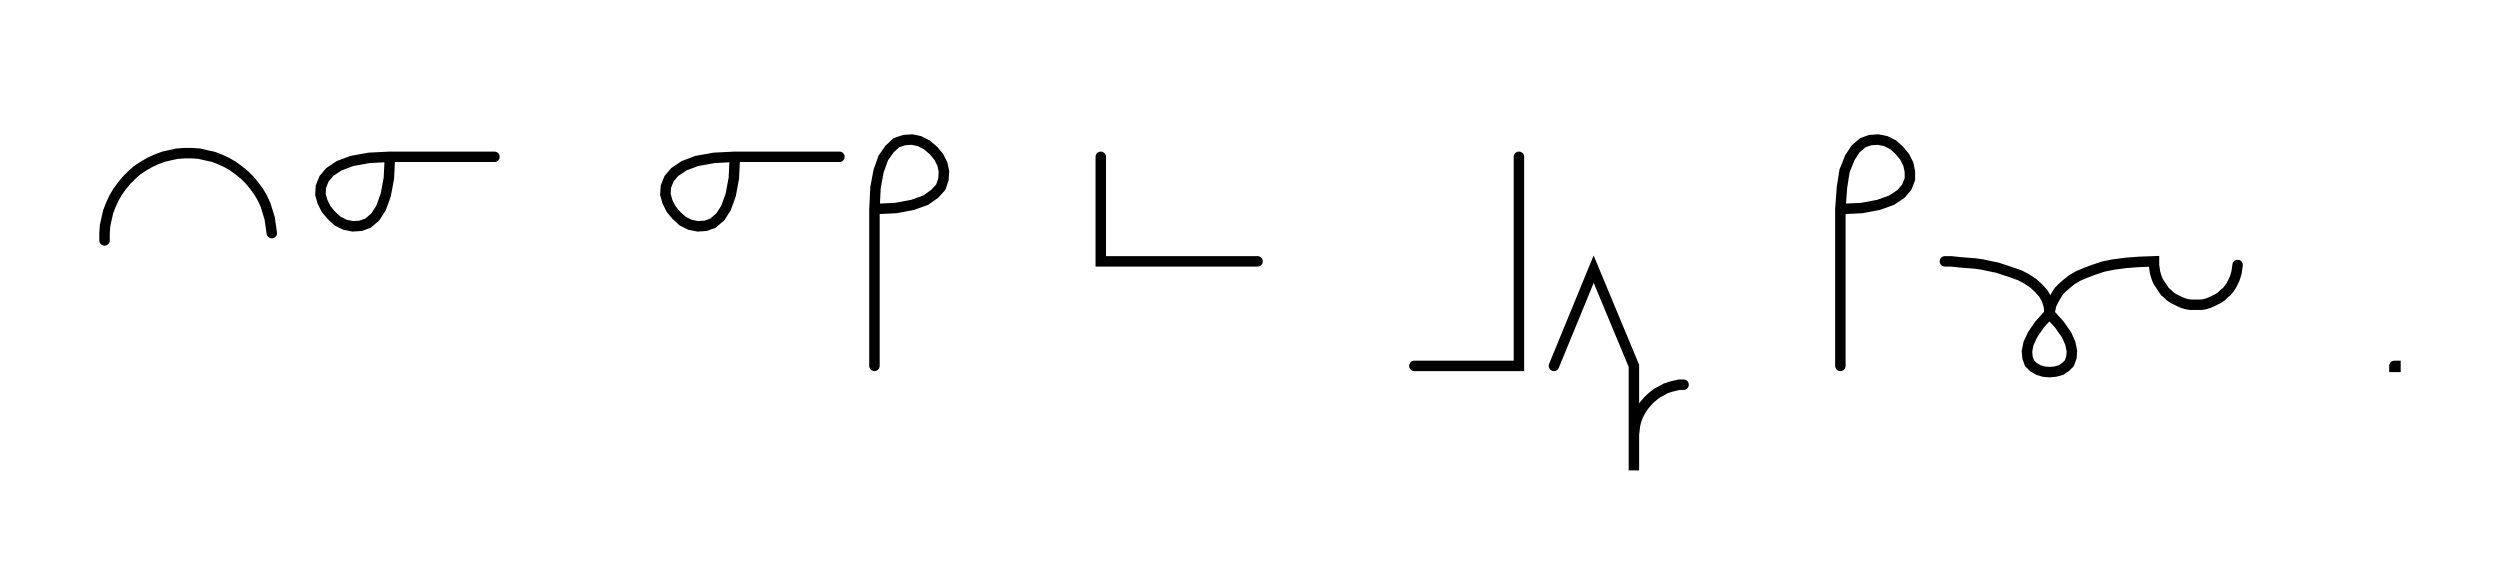 <svg xmlns="http://www.w3.org/2000/svg" width="478.3" height="110.0" style="fill:none; stroke-linecap:round;">
    <rect width="100%" height="100%" fill="#FFFFFF" />
<path stroke="#000000" stroke-width="2" d="M 550,75" />
<path stroke="#000000" stroke-width="2" d="M 20,46 20,44.6 20.1,43.2 20.4,41.8 20.7,40.5 21.2,39.2 21.8,37.9 22.5,36.7 23.3,35.6 24.2,34.5 25.2,33.5 26.2,32.6 27.4,31.8 28.6,31.1 29.9,30.5 31.2,30 32.5,29.7 33.9,29.4 35.3,29.3 36.7,29.3 38.1,29.4 39.4,29.7 40.8,30 42.1,30.5 43.4,31.1 44.6,31.8 45.7,32.6 46.8,33.5 47.8,34.5 48.7,35.6 49.5,36.7 50.2,37.9 50.8,39.2 51.2,40.5 51.6,41.8 51.8,43.2 52,44.6" />
<path stroke="#000000" stroke-width="2" d="M 58.6,70" />
<path stroke="#000000" stroke-width="2" d="M 74.6,30" />
<path stroke="#000000" stroke-width="2" d="M 74.6,30 74.4,34.1 73.8,37.3 72.9,39.8 71.8,41.5 70.4,42.7 69,43.2 67.5,43.3 66,43 64.6,42.3 63.4,41.2 62.4,40 61.7,38.6 61.3,37.2 61.4,35.7 62,34.2 63.1,32.9 64.9,31.7 67.3,30.8 70.6,30.2 74.6,30 94.6,30" />
<path stroke="#000000" stroke-width="2" d="M 124.6,70" />
<path stroke="#000000" stroke-width="2" d="M 140.6,30" />
<path stroke="#000000" stroke-width="2" d="M 140.6,30 140.4,34.1 139.8,37.3 138.9,39.8 137.8,41.5 136.4,42.7 135,43.2 133.5,43.3 132,43 130.6,42.3 129.4,41.2 128.4,40 127.7,38.6 127.3,37.2 127.4,35.7 128,34.2 129.1,32.9 130.9,31.7 133.3,30.8 136.6,30.2 140.6,30 160.6,30" />
<path stroke="#000000" stroke-width="2" d="M 167.3,70" />
<path stroke="#000000" stroke-width="2" d="M 167.3,40" />
<path stroke="#000000" stroke-width="2" d="M 167.3,40 171.4,39.8 174.6,39.2 177.1,38.3 178.8,37.1 180,35.8 180.5,34.3 180.6,32.8 180.3,31.4 179.6,30 178.6,28.8 177.3,27.7 175.9,27 174.5,26.7 173,26.8 171.5,27.3 170.2,28.5 169,30.2 168.1,32.7 167.5,35.9 167.3,40 167.3,70" />
<path stroke="#000000" stroke-width="2" d="M 210.6,70" />
<path stroke="#000000" stroke-width="2" d="M 210.6,30 210.6,50 220.6,50 240.6,50" />
<path stroke="#000000" stroke-width="2" d="M 270.6,70" />
<path stroke="#000000" stroke-width="2" d="M 290.6,30 290.6,70 270.6,70" />
<path stroke="#000000" stroke-width="2" d="M 297.3,70" />
<path stroke="#000000" stroke-width="2" d="M 297.3,70 304.9,51.5 312.6,70 312.6,90 312.6,84 312.6,83.1 312.7,82.3 312.8,81.4 313,80.6 313.3,79.7 313.7,78.9 314.1,78.2 314.6,77.5 315.2,76.8 315.8,76.2 316.5,75.6 317.2,75.1 318,74.7 318.7,74.3 319.6,74 320.4,73.8 321.3,73.6 322.1,73.6" />
<path stroke="#000000" stroke-width="2" d="M 352.1,70" />
<path stroke="#000000" stroke-width="2" d="M 352.1,40" />
<path stroke="#000000" stroke-width="2" d="M 352.1,40 356.2,39.8 359.4,39.2 361.9,38.3 363.7,37.1 364.8,35.8 365.4,34.3 365.4,32.8 365.1,31.4 364.4,30 363.4,28.8 362.2,27.7 360.8,27 359.3,26.7 357.8,26.8 356.4,27.3 355,28.5 353.9,30.2 352.9,32.7 352.4,35.9 352.1,40 352.1,70" />
<path stroke="#000000" stroke-width="2" d="M 372.1,70" />
<path stroke="#000000" stroke-width="2" d="M 372.1,50" />
<path stroke="#000000" stroke-width="2" d="M 372.1,50 372.3,50 372.7,50 373.3,50 374.2,50.1 375.2,50.2 376.4,50.3 377.8,50.4 379.2,50.6 380.6,50.9 382.1,51.2 383.6,51.7 385.1,52.2 386.5,52.7 387.8,53.4 389,54.2 390,55.1 390.9,56.1 391.6,57.3 392,58.6 392.1,60" />
<path stroke="#000000" stroke-width="2" d="M 392.1,60 394,62.1 395.4,64.1 396.1,65.7 396.4,67.2 396.3,68.4 395.9,69.5 395.2,70.2 394.3,70.8 393.2,71.1 392.1,71.2 391,71.1 390,70.8 389,70.2 388.3,69.5 387.9,68.4 387.8,67.2 388.1,65.7 388.9,64 390.2,62.1 392.1,60" />
<path stroke="#000000" stroke-width="2" d="M 392.1,60 392.1,59.9 392.1,59.7 392.2,59.4 392.3,59 392.4,58.4 392.7,57.8 393,57.2 393.4,56.5 393.9,55.7 394.6,55 395.4,54.3 396.4,53.5 397.6,52.8 399,52.2 400.6,51.6 402.4,51 404.4,50.6 406.7,50.3 409.3,50.1 412.1,50 412.1,50.7 412.2,51.4 412.3,52.1 412.5,52.8 412.7,53.4 413,54 413.4,54.6 413.8,55.2 414.2,55.8 414.7,56.2 415.2,56.7 415.8,57.1 416.4,57.4 417,57.7 417.7,58 418.4,58.2 419.1,58.3 419.8,58.3 420.5,58.3 421.2,58.3 421.8,58.2 422.5,58 423.2,57.7 423.8,57.4 424.4,57.1 425,56.7 425.5,56.2 426,55.8 426.5,55.2 426.9,54.6 427.2,54 427.5,53.4 427.7,52.8 427.9,52.1 428,51.4 428.1,50.7" />
<path stroke="#000000" stroke-width="2" d="M 458.1,70" />
<path stroke="#000000" stroke-width="2" d="M 458.1,70 458.3,70 458.3,70.2 458.1,70.2 458.1,70" />
<path stroke="#000000" stroke-width="2" d="M 488.3,70" />
</svg>